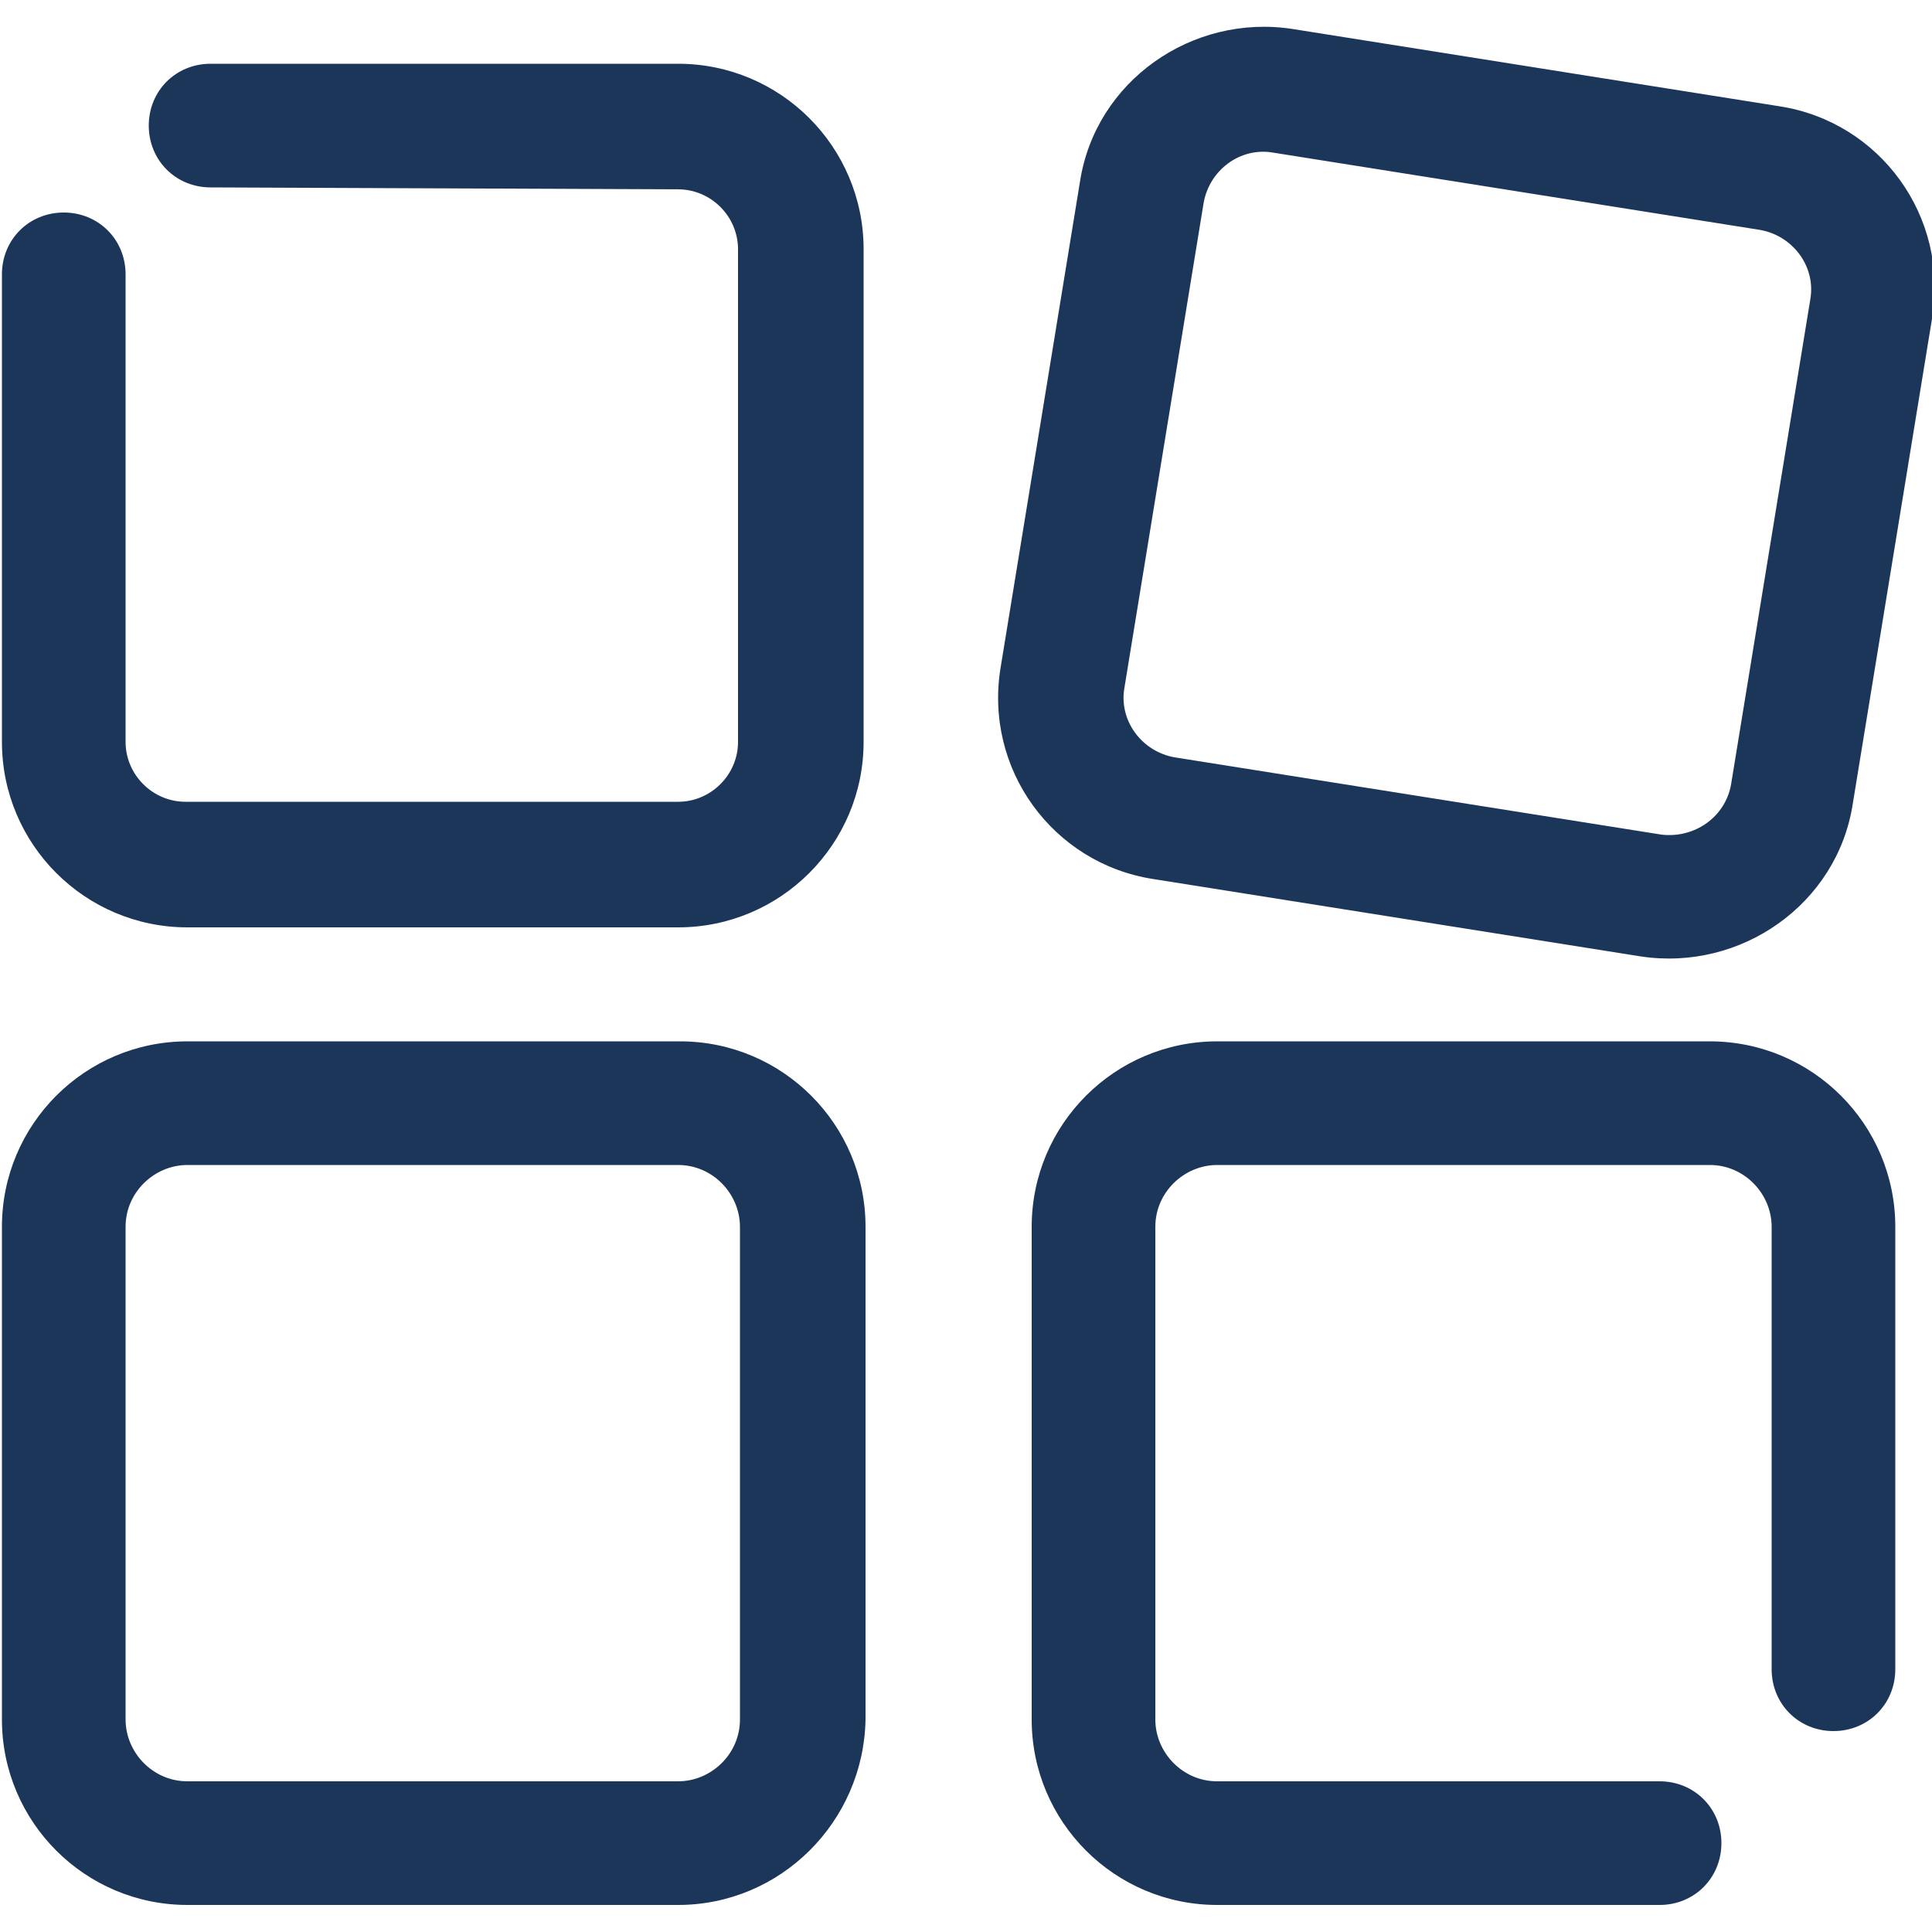 <?xml version="1.0" encoding="UTF-8"?> <svg xmlns="http://www.w3.org/2000/svg" xmlns:xlink="http://www.w3.org/1999/xlink" version="1.1" id="图层_1" x="0px" y="0px" width="100px" height="100px" viewBox="0 0 100 100" style="enable-background:new 0 0 100 100;" xml:space="preserve"> <path style="fill:#1C365A;" d="M10.9,9.7c-1.8,0-3.2-1.4-3.2-3.2s1.4-3.2,3.2-3.2h24.2c5.3,0,9.6,4.3,9.6,9.6v25.5 c0,5.3-4.3,9.6-9.6,9.6H9.7c-5.3,0-9.6-4.3-9.6-9.6V14.2c0-1.8,1.4-3.2,3.2-3.2s3.2,1.4,3.2,3.2v24.2c0,1.7,1.4,3.1,3.1,3.1h25.5 c1.7,0,3.1-1.4,3.1-3.1V12.9c0-1.7-1.4-3.1-3.1-3.1L10.9,9.7L10.9,9.7z M89.6,40.6l4.1-25.1c0.3-1.7-0.9-3.3-2.6-3.6l-25.2-4 c-1.7-0.3-3.3,0.9-3.6,2.6l-4.1,25.1c-0.3,1.7,0.9,3.3,2.6,3.6l25.2,4C87.7,43.4,89.3,42.3,89.6,40.6z M84.9,49.5l-25.2-4 c-5.2-0.8-8.8-5.7-7.9-11l4.1-25.1c0.8-5.2,5.8-8.7,11-7.9l25.2,4c5.2,0.8,8.8,5.7,7.9,11l-4.1,25.1C95.1,46.8,90.1,50.3,84.9,49.5z M35.1,92.2c1.7,0,3.2-1.4,3.2-3.2V63.5c0-1.7-1.4-3.2-3.2-3.2H9.7c-1.7,0-3.2,1.4-3.2,3.2V89c0,1.7,1.4,3.2,3.2,3.2H35.1z M35.1,98.6H9.7c-5.3,0-9.6-4.3-9.6-9.6V63.5c0-5.3,4.3-9.6,9.6-9.6h25.5c5.3,0,9.6,4.3,9.6,9.6V89C44.7,94.3,40.4,98.6,35.1,98.6z M85.9,92.2c1.8,0,3.2,1.4,3.2,3.2c0,1.8-1.4,3.2-3.2,3.2H63c-5.3,0-9.6-4.3-9.6-9.6V63.5c0-5.3,4.3-9.6,9.6-9.6h25.5 c5.3,0,9.6,4.3,9.6,9.6v22.9c0,1.8-1.4,3.2-3.2,3.2c-1.8,0-3.2-1.4-3.2-3.2V63.5c0-1.7-1.4-3.2-3.2-3.2H63c-1.7,0-3.2,1.4-3.2,3.2 V89c0,1.7,1.4,3.2,3.2,3.2H85.9z"></path> </svg> 